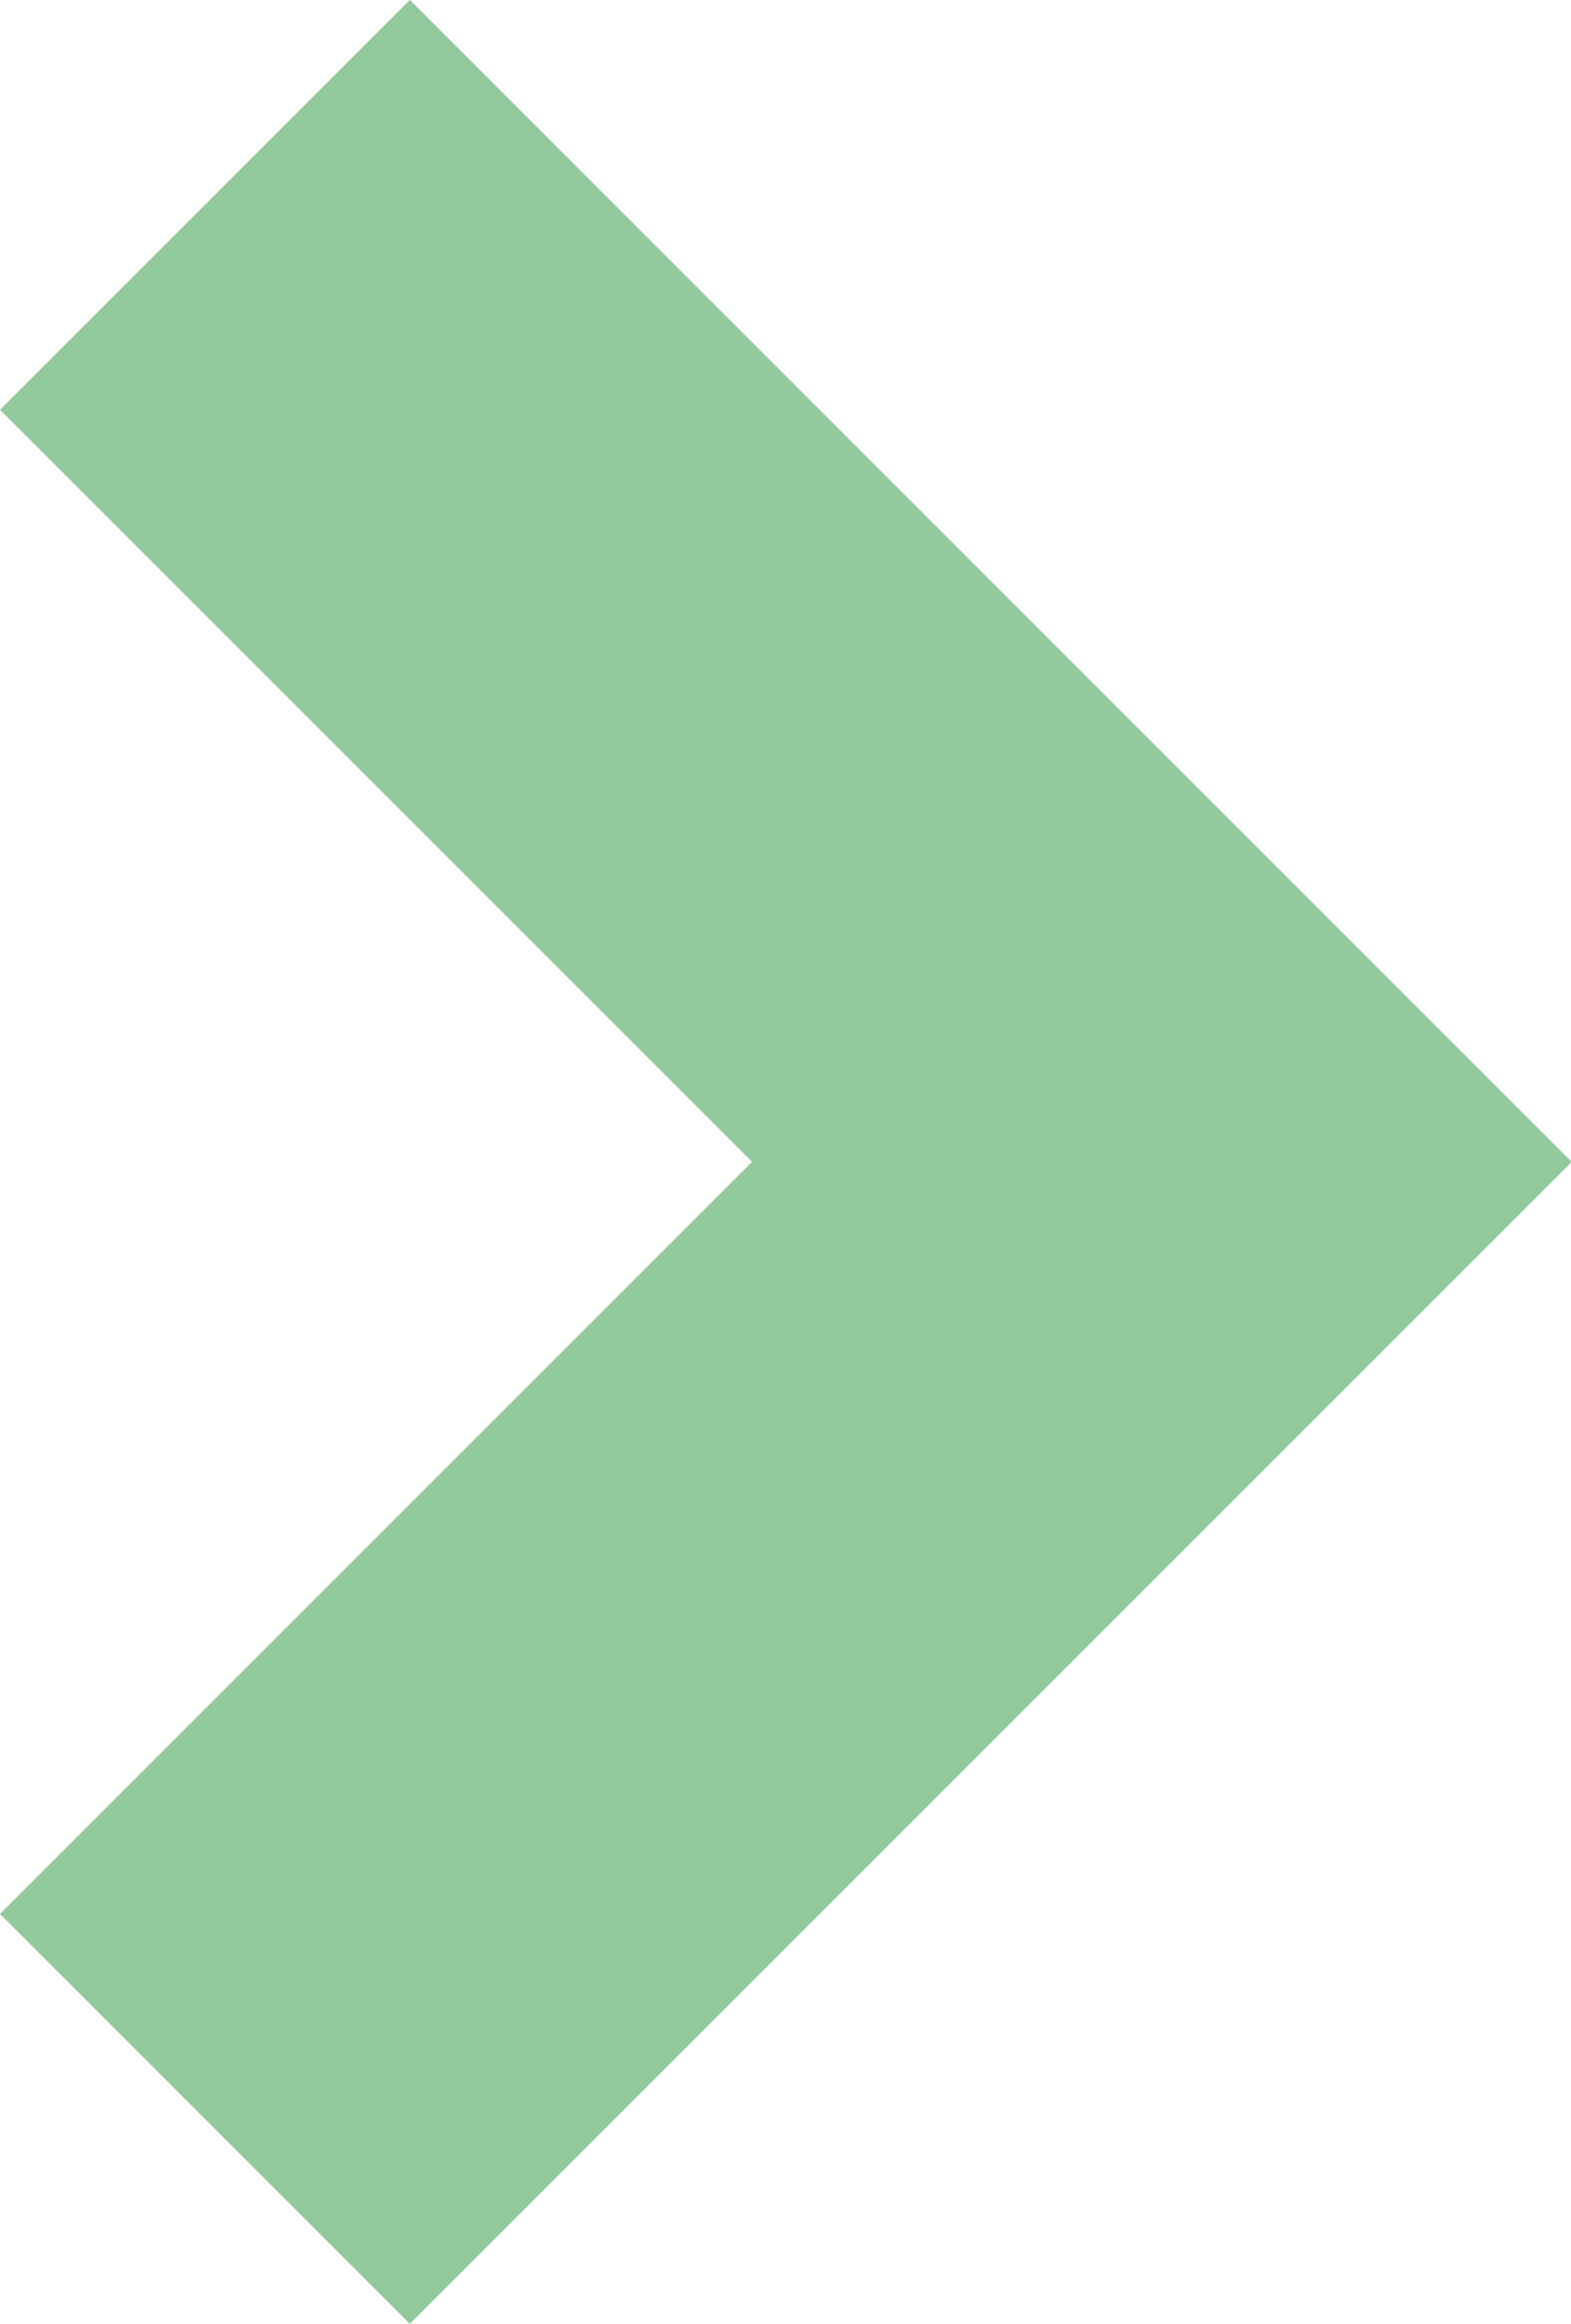 <svg xmlns="http://www.w3.org/2000/svg" width="15.838" height="23.427" viewBox="0 0 15.838 23.427"><defs><style>.a{fill:#92c99d;}</style></defs><g transform="translate(0 0)"><g transform="translate(0 -0.001)"><rect class="a" width="16.556" height="5.843" transform="translate(4.132) rotate(45)"/><rect class="a" width="16.556" height="5.843" transform="translate(0 19.295) rotate(-45)"/></g></g></svg>